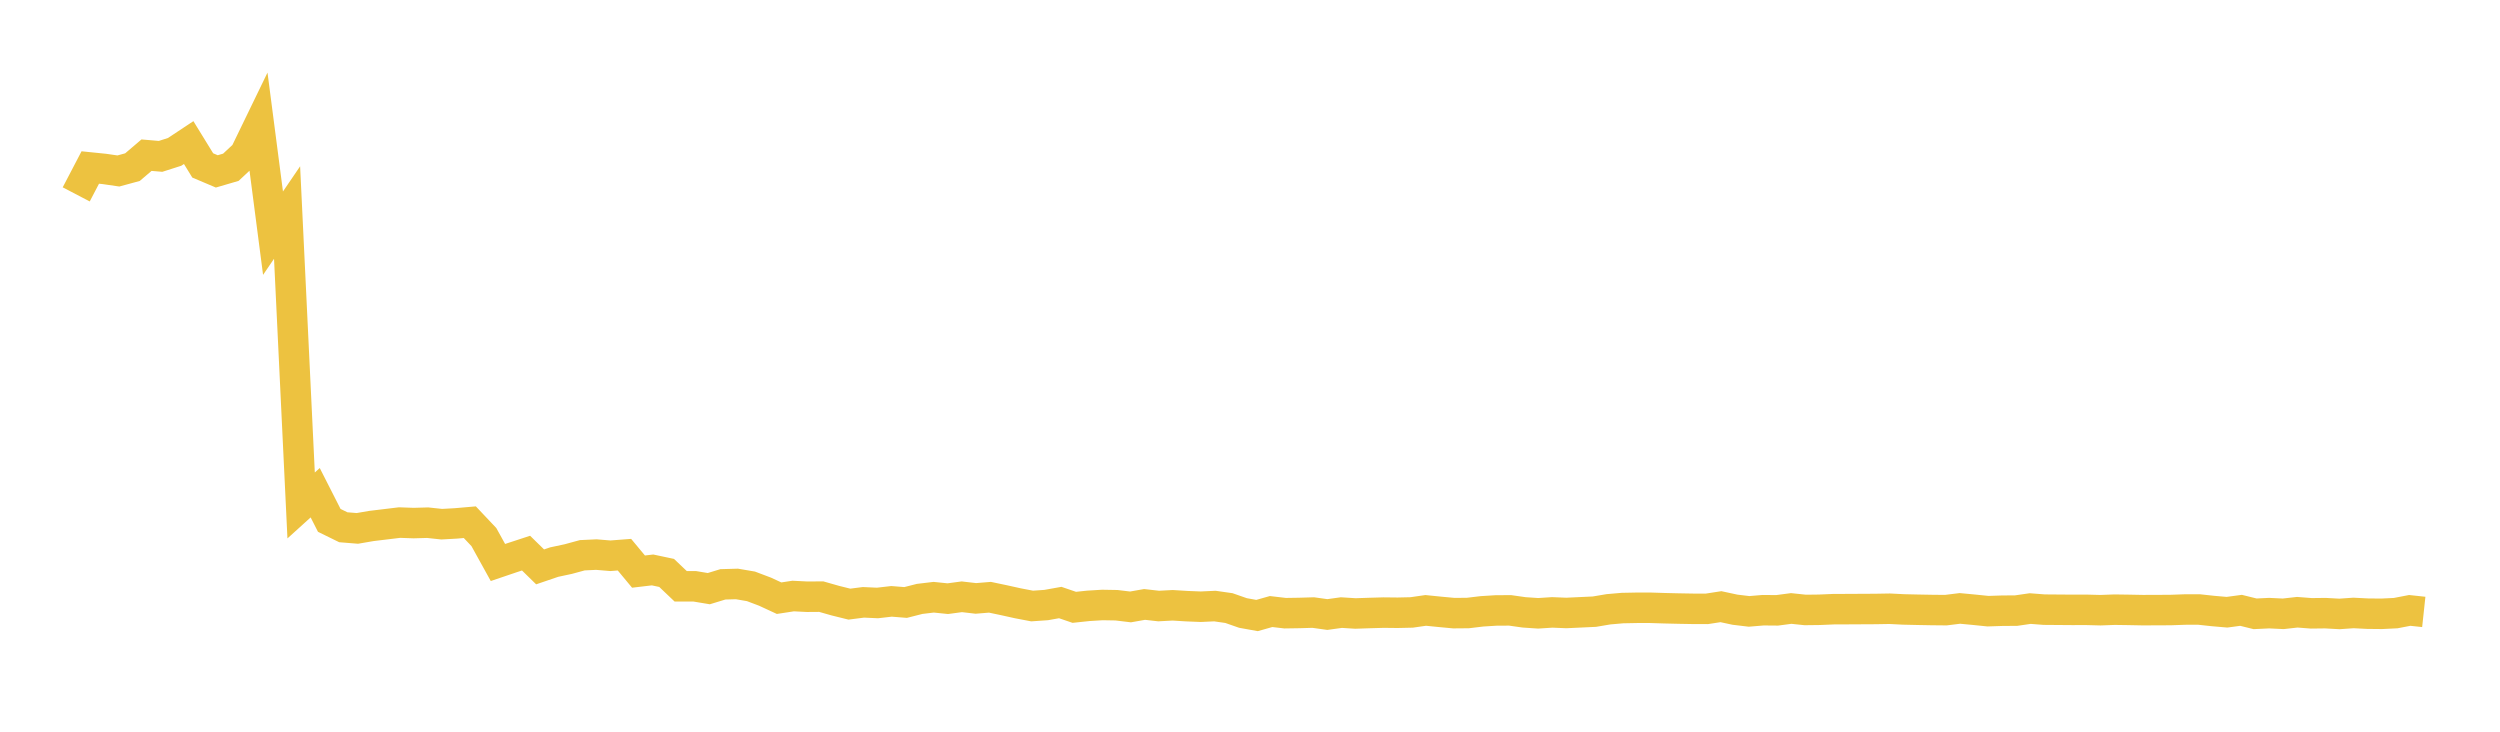 <svg width="164" height="48" xmlns="http://www.w3.org/2000/svg" xmlns:xlink="http://www.w3.org/1999/xlink"><path fill="none" stroke="rgb(237,194,64)" stroke-width="2" d="M5,12.752L5.922,10.988L6.844,11.082L7.766,11.216L8.689,10.965L9.611,10.179L10.533,10.258L11.455,9.963L12.377,9.352L13.299,10.852L14.222,11.243L15.144,10.973L16.066,10.112L16.988,8.21L17.91,15.296L18.832,13.942L19.754,33.158L20.677,32.322L21.599,34.136L22.521,34.588L23.443,34.663L24.365,34.504L25.287,34.393L26.21,34.281L27.132,34.314L28.054,34.288L28.976,34.387L29.898,34.336L30.82,34.256L31.743,35.233L32.665,36.9L33.587,36.587L34.509,36.285L35.431,37.187L36.353,36.873L37.275,36.676L38.198,36.425L39.12,36.381L40.042,36.458L40.964,36.387L41.886,37.497L42.808,37.388L43.731,37.584L44.653,38.461L45.575,38.462L46.497,38.615L47.419,38.333L48.341,38.307L49.263,38.465L50.186,38.814L51.108,39.241L52.03,39.1L52.952,39.146L53.874,39.139L54.796,39.402L55.719,39.631L56.641,39.513L57.563,39.555L58.485,39.449L59.407,39.523L60.329,39.288L61.251,39.178L62.174,39.273L63.096,39.149L64.018,39.256L64.94,39.18L65.862,39.374L66.784,39.578L67.707,39.755L68.629,39.691L69.551,39.526L70.473,39.841L71.395,39.743L72.317,39.687L73.24,39.703L74.162,39.814L75.084,39.651L76.006,39.756L76.928,39.707L77.85,39.764L78.772,39.801L79.695,39.758L80.617,39.89L81.539,40.212L82.461,40.378L83.383,40.117L84.305,40.225L85.228,40.211L86.15,40.184L87.072,40.313L87.994,40.186L88.916,40.244L89.838,40.213L90.76,40.187L91.683,40.197L92.605,40.176L93.527,40.043L94.449,40.136L95.371,40.222L96.293,40.214L97.216,40.103L98.138,40.046L99.06,40.04L99.982,40.171L100.904,40.233L101.826,40.173L102.749,40.211L103.671,40.168L104.593,40.125L105.515,39.969L106.437,39.889L107.359,39.871L108.281,39.871L109.204,39.9L110.126,39.922L111.048,39.938L111.97,39.941L112.892,39.798L113.814,39.996L114.737,40.107L115.659,40.03L116.581,40.038L117.503,39.916L118.425,40.013L119.347,40.002L120.269,39.963L121.192,39.959L122.114,39.954L123.036,39.949L123.958,39.933L124.88,39.979L125.802,40L126.725,40.017L127.647,40.026L128.569,39.912L129.491,39.999L130.413,40.093L131.335,40.063L132.257,40.056L133.18,39.922L134.102,39.993L135.024,40L135.946,40.007L136.868,40.005L137.79,40.029L138.713,39.995L139.635,40.008L140.557,40.026L141.479,40.023L142.401,40.018L143.323,39.985L144.246,39.982L145.168,40.082L146.09,40.162L147.012,40.038L147.934,40.266L148.856,40.222L149.778,40.266L150.701,40.163L151.623,40.234L152.545,40.223L153.467,40.274L154.389,40.21L155.311,40.257L156.234,40.266L157.156,40.221L158.078,40.043L159,40.142"></path></svg>
